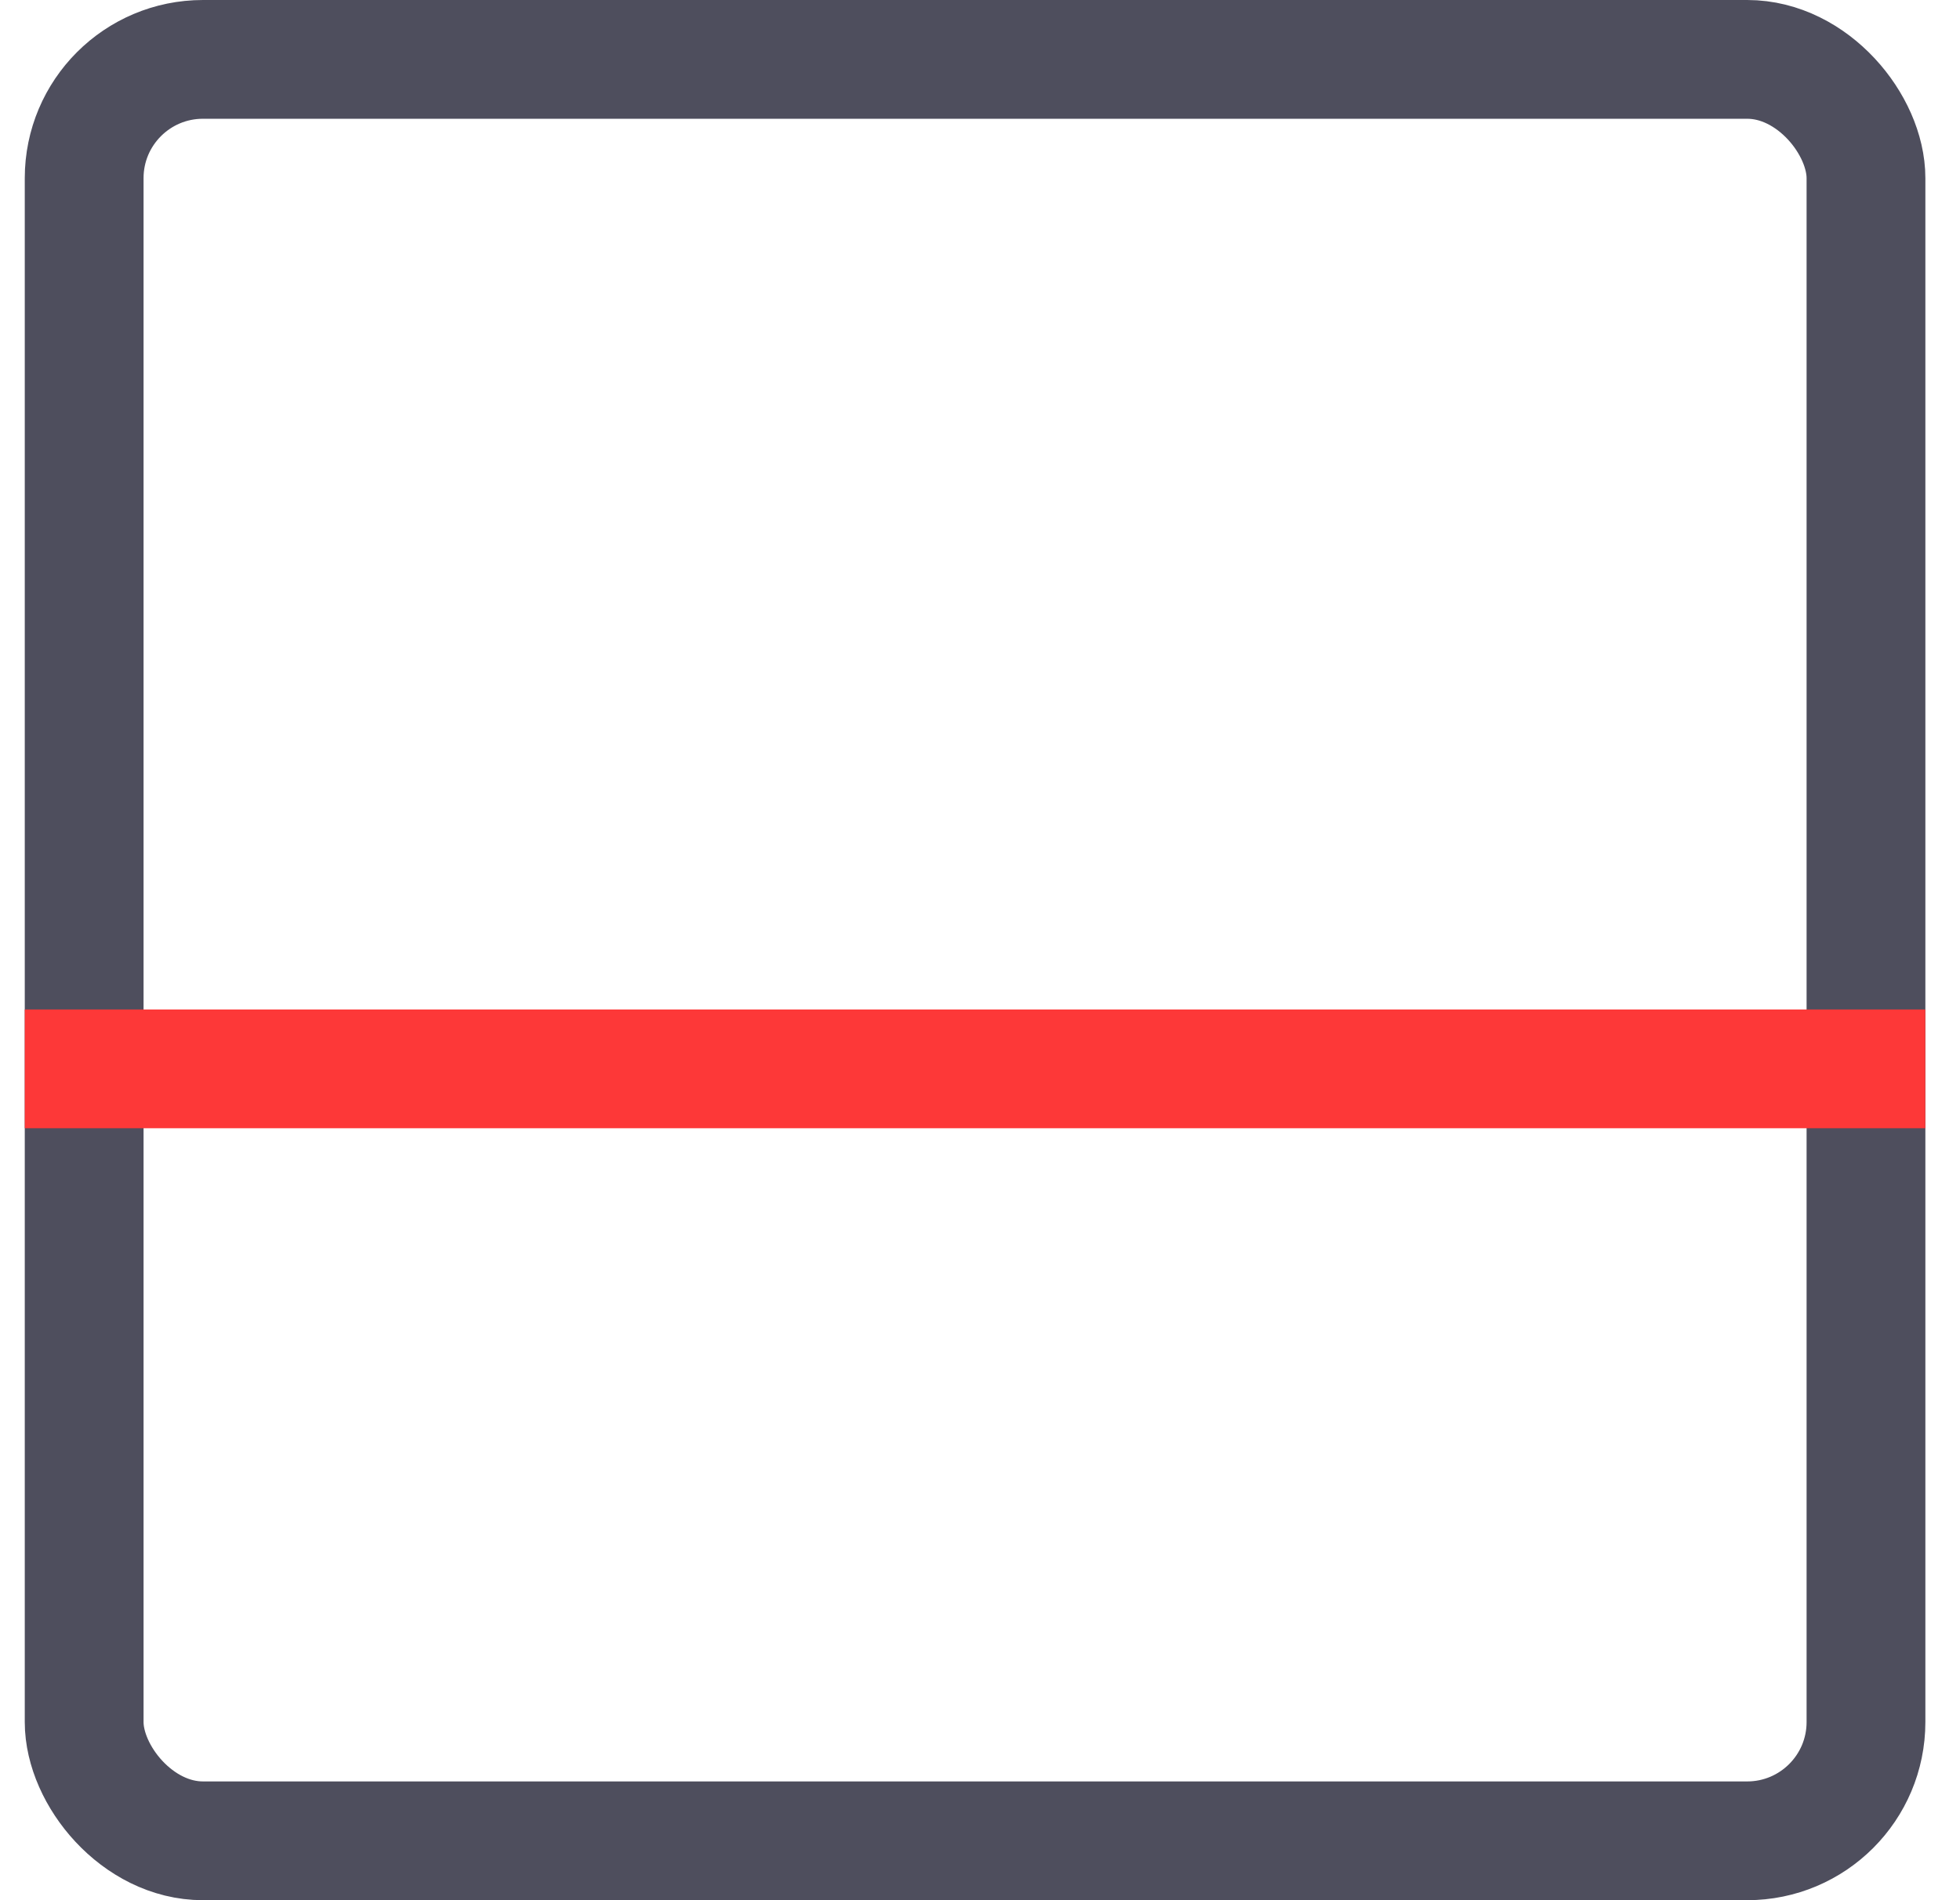 <svg width="33" height="32" viewBox="0 0 33 32" fill="none" xmlns="http://www.w3.org/2000/svg">
<rect x="1.417" y="1" width="30" height="30" rx="2" fill="white" stroke="#4E4E5D" stroke-width="2" stroke-linecap="round" stroke-linejoin="round"/>
<g filter="url(#filter0_d)">
<path d="M1.417 16L31.416 16" stroke="#fd3838" stroke-width="2" stroke-linecap="square"/>
</g>
<defs>
<filter id="filter0_d" x="0.417" y="15" width="32" height="4" filterUnits="userSpaceOnUse" color-interpolation-filters="sRGB">
<feFlood flood-opacity="0" result="BackgroundImageFix"/>
<feColorMatrix in="SourceAlpha" type="matrix" values="0 0 0 0 0 0 0 0 0 0 0 0 0 0 0 0 0 0 127 0" result="hardAlpha"/>
<feOffset dy="2"/>
<feColorMatrix type="matrix" values="0 0 0 0 0 0 0 0 0 0 0 0 0 0 0 0 0 0 0.15 0"/>
<feBlend mode="normal" in2="BackgroundImageFix" result="effect1_dropShadow"/>
<feBlend mode="normal" in="SourceGraphic" in2="effect1_dropShadow" result="shape"/>
</filter>
</defs>
</svg>
